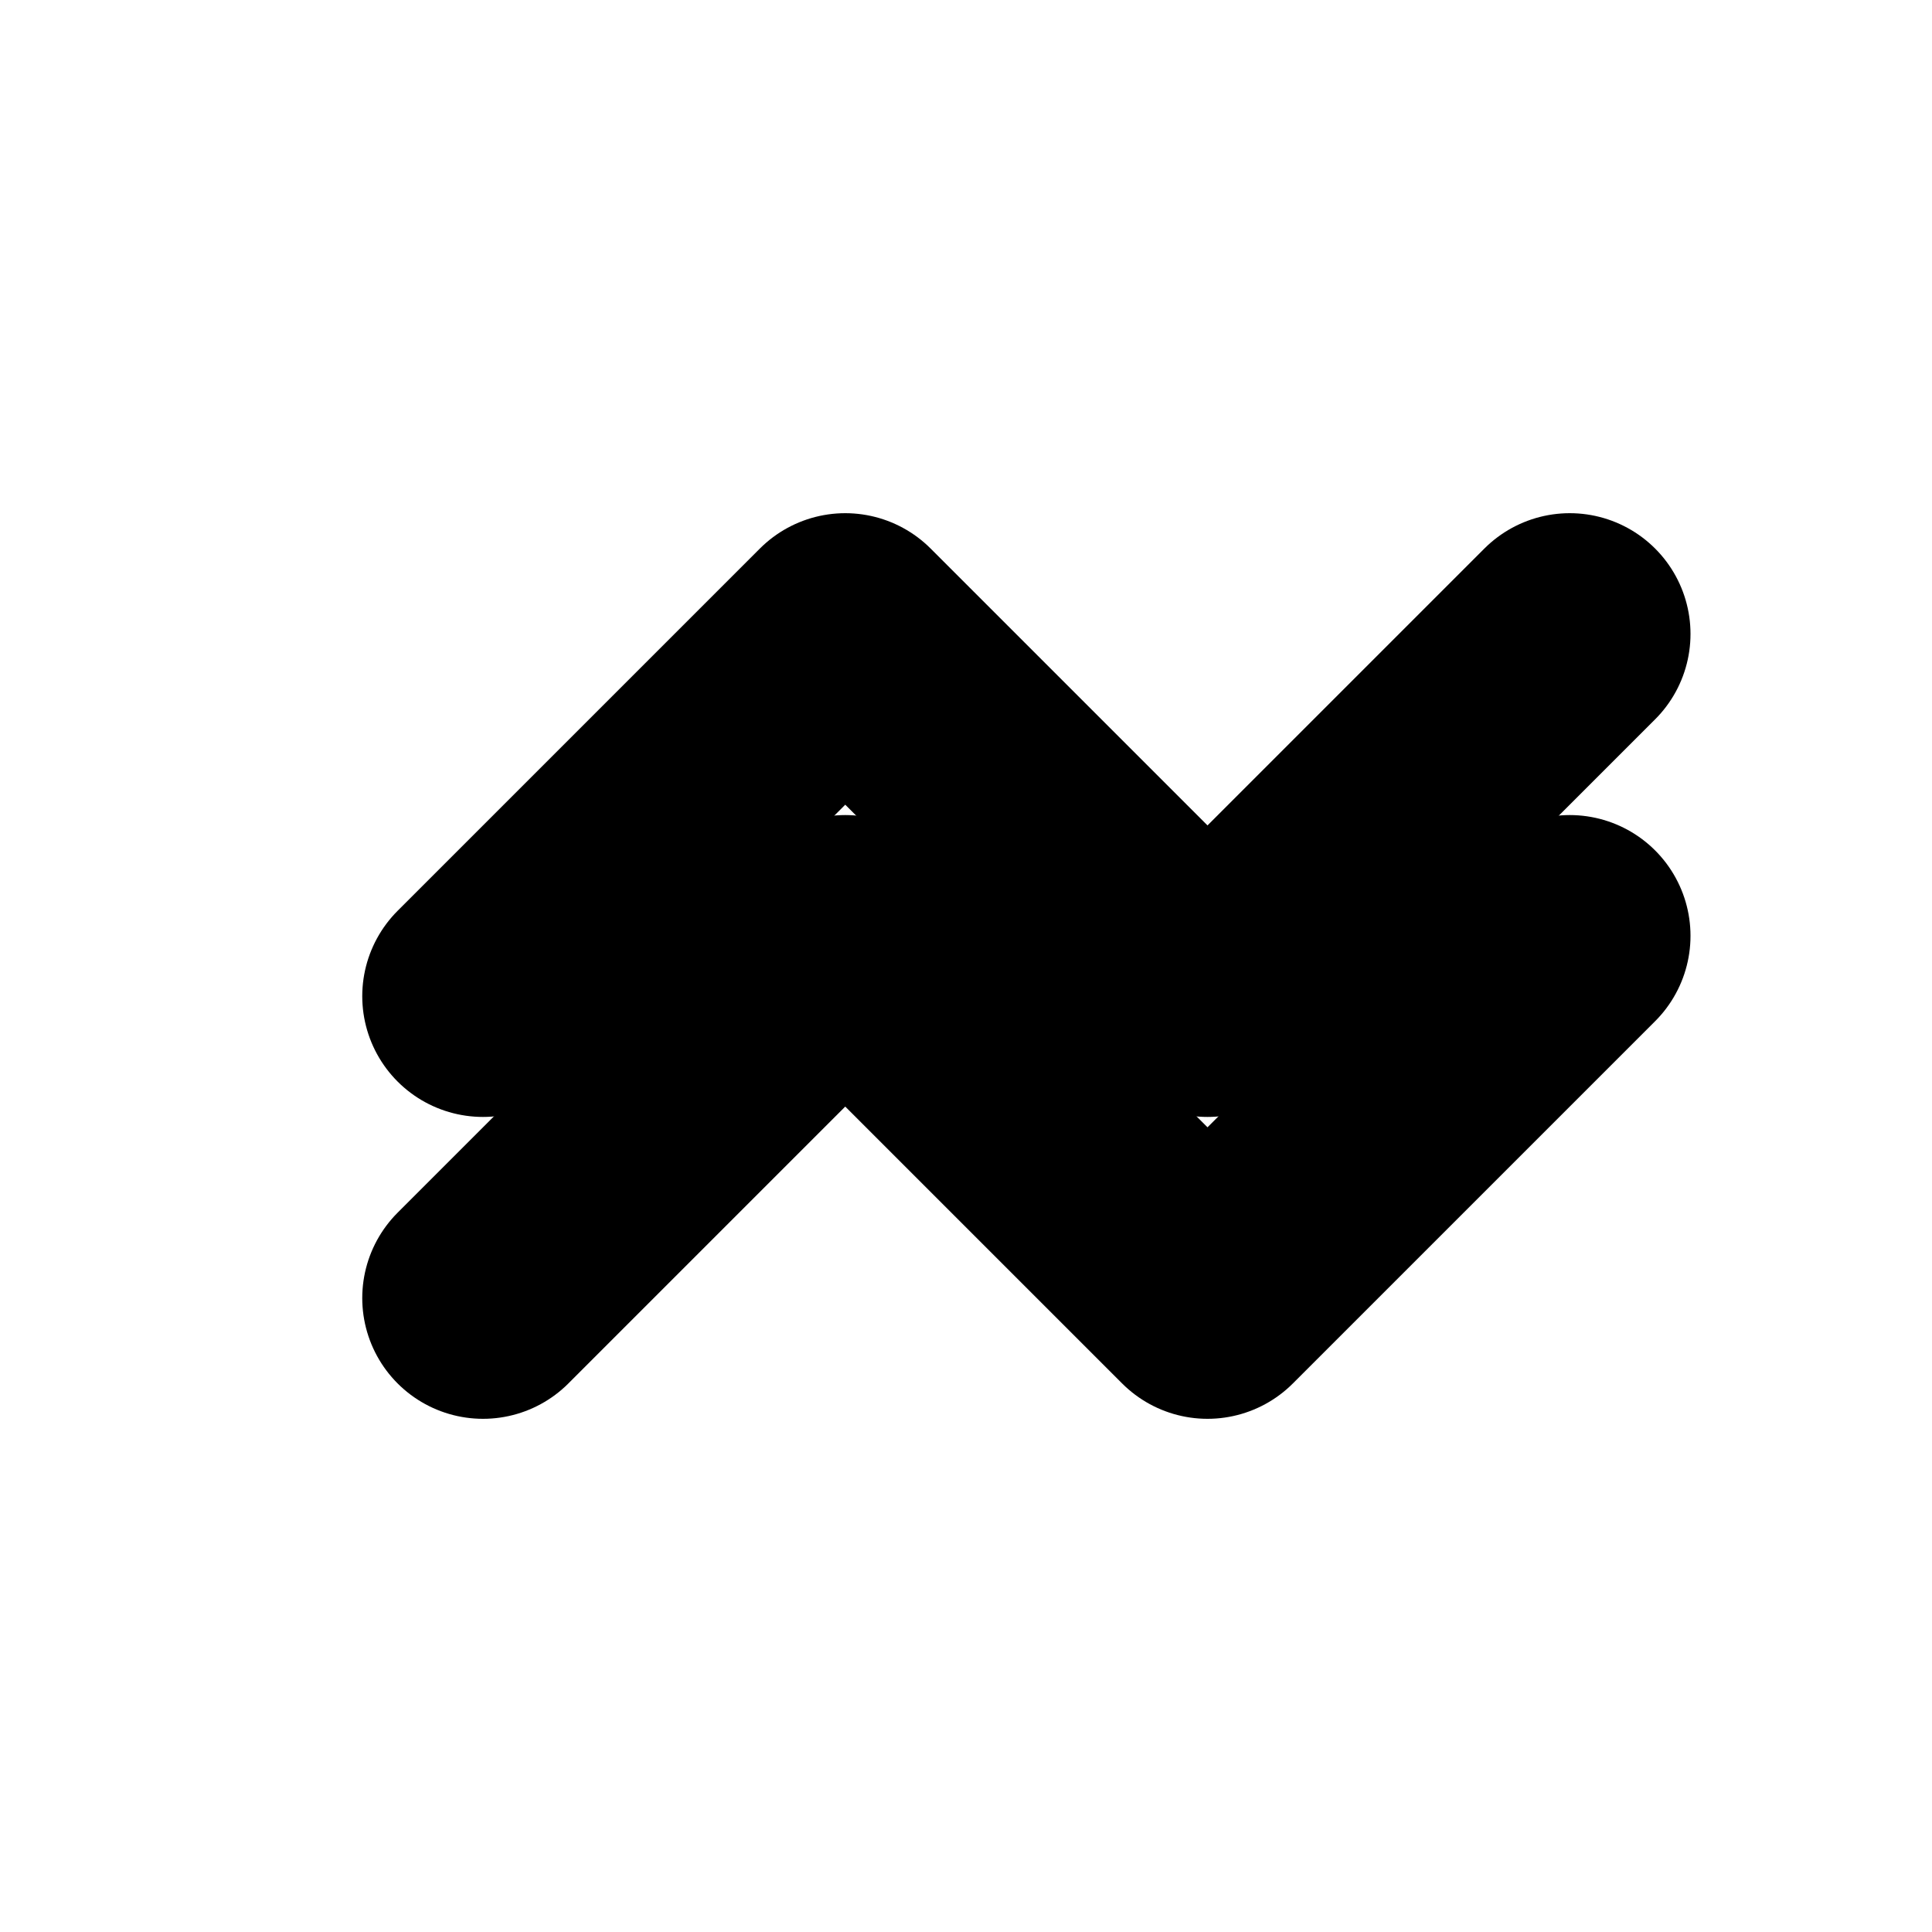 <svg width="16" height="16" viewBox="0 0 16 16" fill="none" xmlns="http://www.w3.org/2000/svg">
  <path d="M4 8.25L7 5.25L10 8.25L13 5.25" stroke="#000000" stroke-width="2" stroke-linecap="round" stroke-linejoin="round"/>
  <path d="M4 10.75L7 7.75L10 10.75L13 7.75" stroke="#000000" stroke-width="2" stroke-linecap="round" stroke-linejoin="round"/>
</svg>